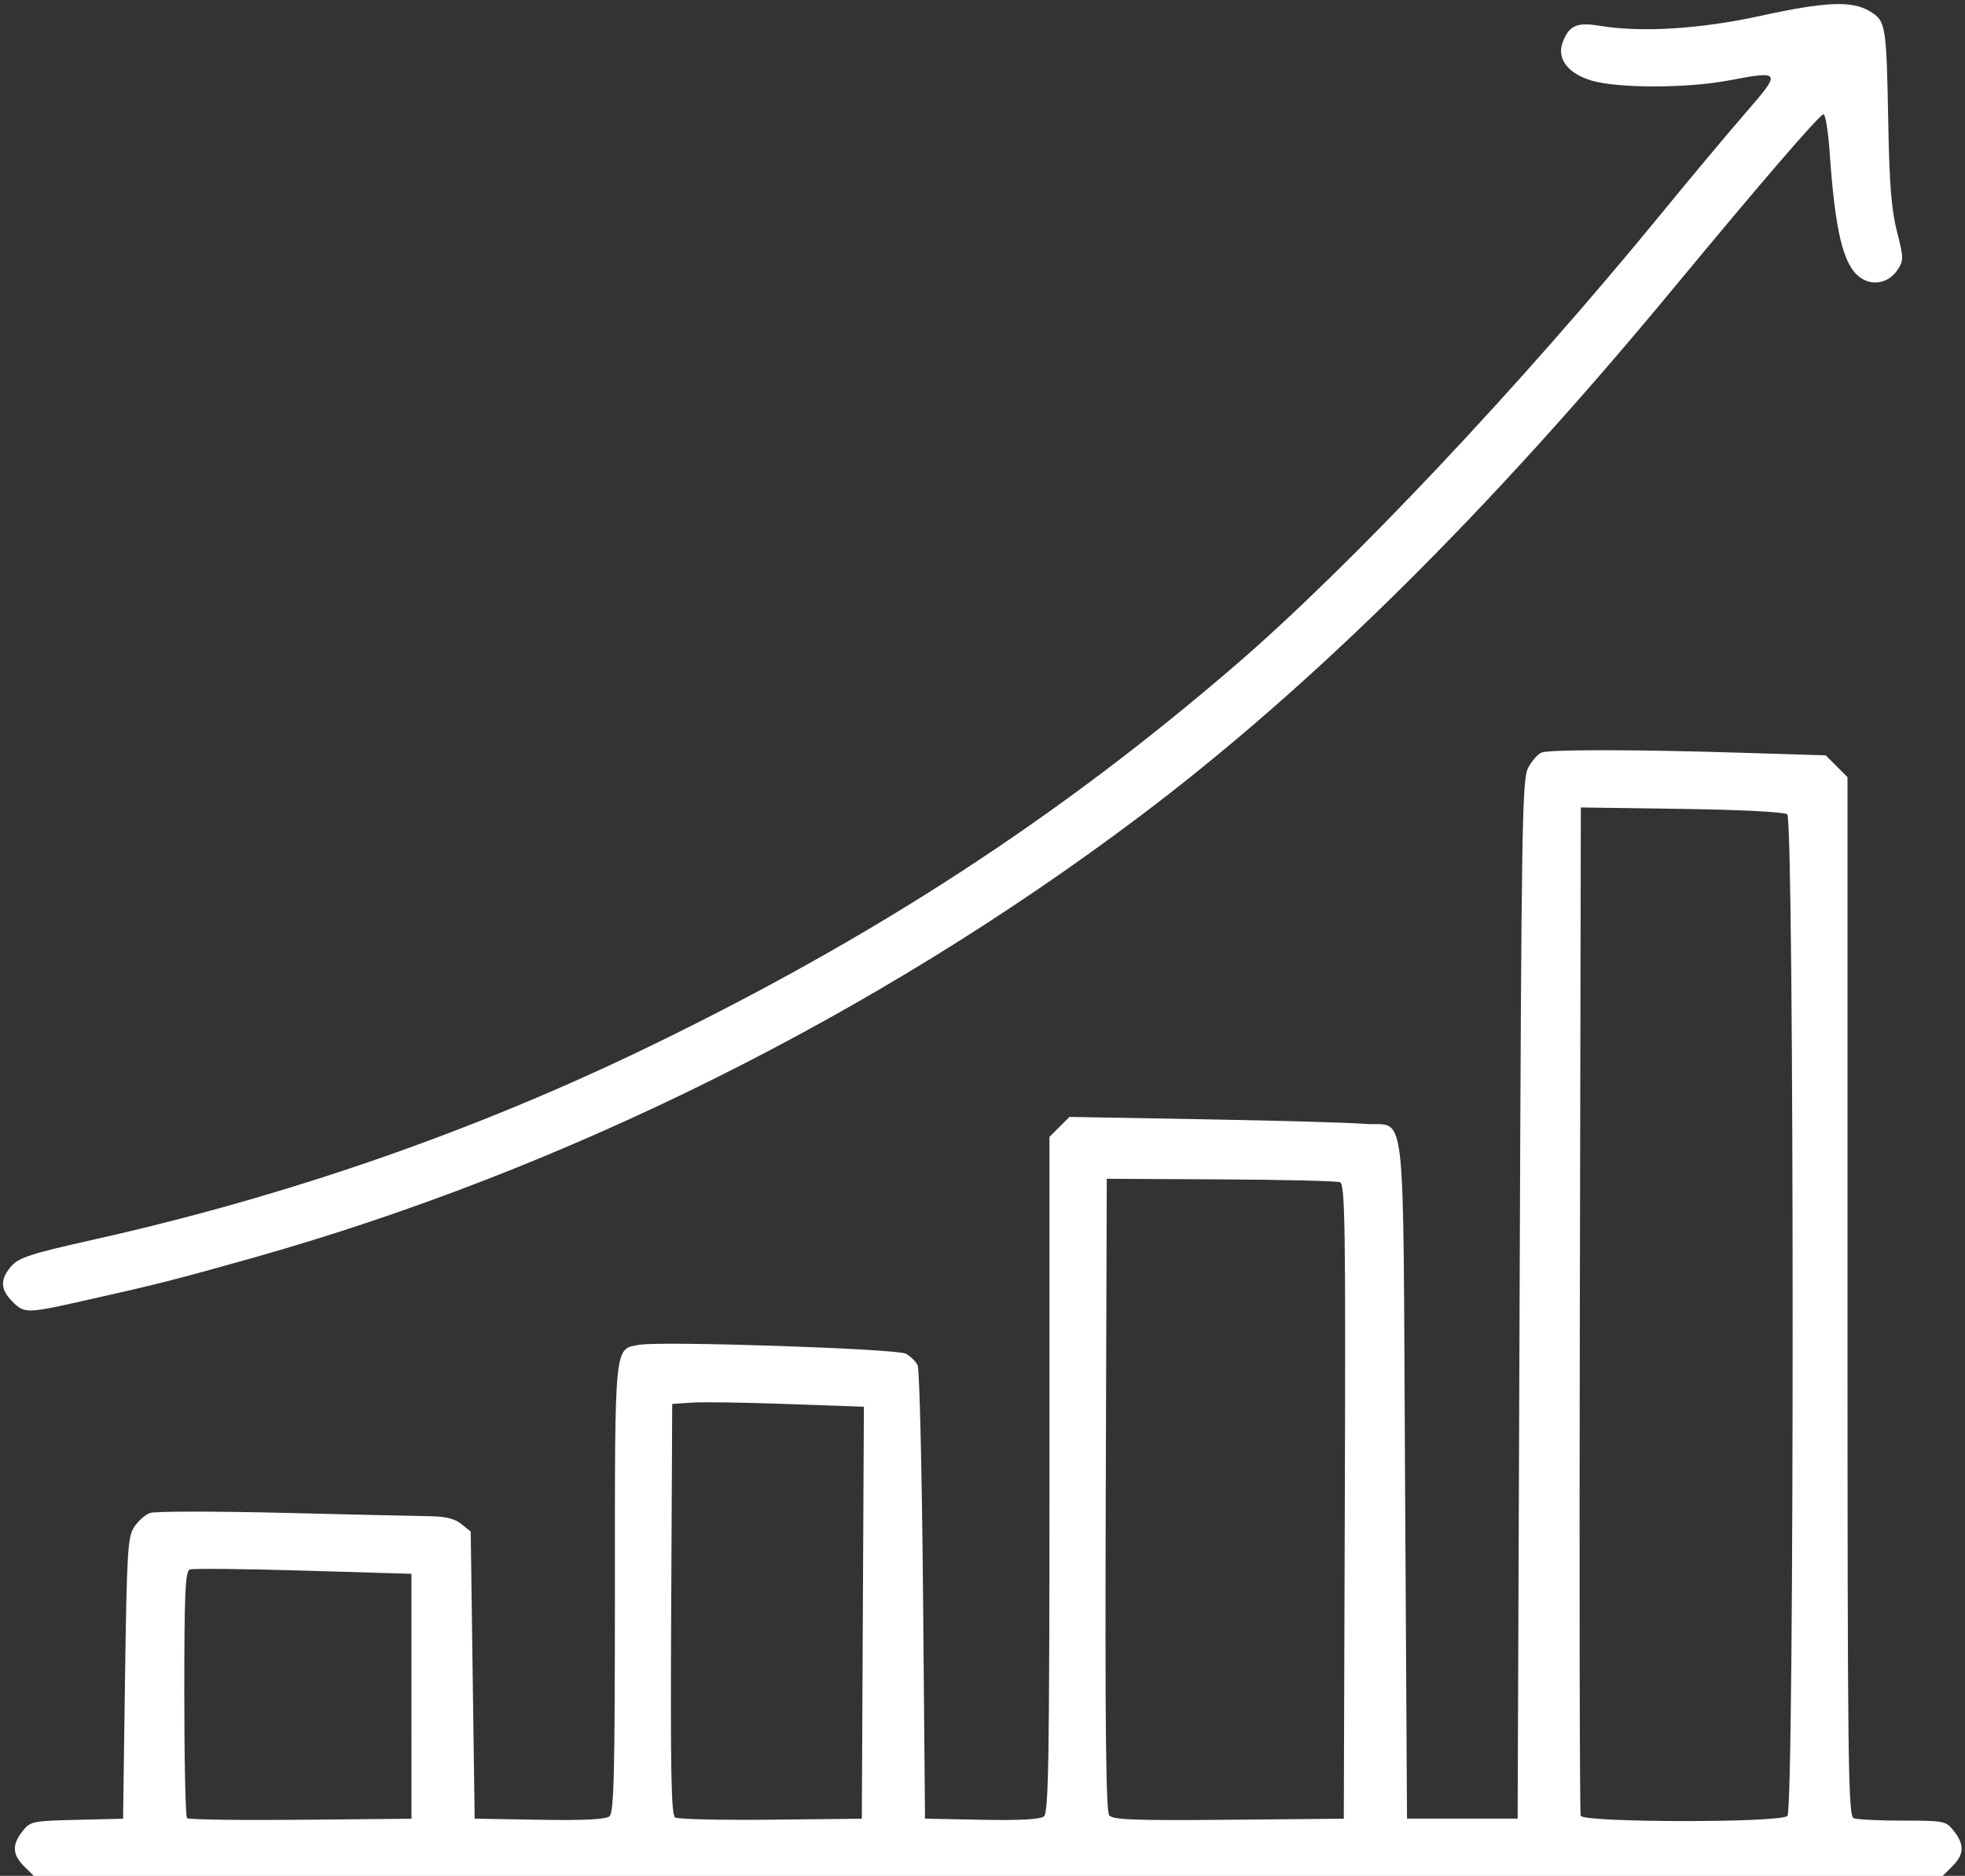<?xml version="1.0" encoding="UTF-8" standalone="no"?><svg xmlns="http://www.w3.org/2000/svg" xmlns:xlink="http://www.w3.org/1999/xlink" fill="#ffffff" height="185.6" preserveAspectRatio="xMidYMid meet" version="1" viewBox="-0.3 -0.4 194.4 185.6" width="194.4" zoomAndPan="magnify"><rect x="-0.3" y="-0.4" width="194.4" height="185.6" fill="#333333" stroke="none"/><g id="change1_1"><path d="m 256.67,185.59 c -1.169,-1.169 -1.213,-2.13 -0.159,-3.47 0.77,-0.979 0.973,-1.022 5.374,-1.128 l 4.574,-0.109 0.195,-13.893 c 0.176,-12.526 0.265,-13.998 0.9,-14.967 0.387,-0.591 1.091,-1.217 1.563,-1.391 0.472,-0.174 6.399,-0.178 13.17,-0.015 6.771,0.169 13.303,0.32 14.515,0.334 1.558,0.019 2.475,0.246 3.127,0.773 l 0.923,0.747 0.195,14.203 0.195,14.203 6.397,0.108 c 4.386,0.074 6.567,-0.034 6.937,-0.341 0.448,-0.372 0.541,-4.218 0.541,-22.592 0,-24.451 -0.084,-23.631 2.454,-24.064 2.252,-0.384 25.423,0.392 26.324,0.882 0.458,0.249 0.986,0.765 1.173,1.147 0.186,0.382 0.427,10.632 0.534,22.777 l 0.195,22.082 5.614,0.109 c 3.807,0.074 5.788,-0.036 6.156,-0.341 0.454,-0.377 0.542,-5.852 0.542,-33.836 v -33.387 l 0.989,-0.989 0.989,-0.989 13.375,0.237 c 7.356,0.13 14.457,0.332 15.78,0.447 4.271,0.372 3.821,-3.529 4.044,35.006 l 0.195,33.741 h 5.472 5.472 l 0.195,-51.395 c 0.181,-47.567 0.245,-51.487 0.865,-52.618 0.368,-0.673 0.954,-1.332 1.302,-1.466 0.825,-0.316 9.263,-0.309 19.752,0.018 l 8.366,0.26 1.077,1.077 1.077,1.077 v 51.384 c 0,46.495 0.059,51.406 0.618,51.621 0.34,0.13 2.526,0.237 4.857,0.237 4.114,0 4.263,0.031 5.049,1.03 1.064,1.352 1.023,2.311 -0.149,3.483 l -0.959,0.959 h -94.423 -94.423 z m 38.32,-16.824 v -12.116 l -10.698,-0.317 c -5.884,-0.174 -10.941,-0.224 -11.237,-0.109 -0.441,0.169 -0.538,2.384 -0.538,12.27 0,6.635 0.12,12.183 0.267,12.33 0.146,0.146 5.203,0.22 11.237,0.163 l 10.97,-0.103 z m 44.657,-8.263 0.102,-20.379 -7.527,-0.273 c -4.14,-0.15 -8.407,-0.213 -9.481,-0.14 l -1.954,0.133 -0.102,20.298 c -0.08,15.978 0,20.366 0.391,20.615 0.271,0.174 4.537,0.273 9.481,0.221 l 8.989,-0.096 z m 47.681,-10.998 c 0.087,-27.426 0.027,-31.404 -0.479,-31.599 -0.319,-0.123 -5.64,-0.249 -11.825,-0.282 l -11.246,-0.059 -0.1,31.224 c -0.074,22.942 0.018,31.367 0.346,31.762 0.363,0.438 2.554,0.518 11.825,0.434 l 11.379,-0.103 z m 43.791,31.103 c 0.699,-0.699 0.679,-98.539 -0.019,-99.103 -0.289,-0.233 -4.56,-0.452 -10.455,-0.537 l -9.966,-0.142 -0.1,49.637 c -0.055,27.3 -0.016,49.856 0.086,50.125 0.262,0.688 19.769,0.707 20.456,0.019 z M 255.498,129.7 c -1.193,-1.193 -1.216,-2.225 -0.08,-3.505 0.745,-0.839 1.987,-1.238 8.11,-2.606 19.205,-4.292 37.753,-10.741 55.073,-19.148 22.282,-10.816 40.358,-22.579 57.879,-37.668 11.351,-9.775 28.206,-27.647 42.15,-44.692 2.868,-3.506 6.619,-7.991 8.336,-9.966 3.589,-4.13 3.55,-4.207 -1.636,-3.224 -4.173,0.791 -10.948,0.795 -13.6,0.015 -2.34,-0.695 -3.46,-2.184 -2.849,-3.79 0.63,-1.658 1.409,-2.004 3.661,-1.629 4.098,0.682 9.914,0.327 15.836,-0.967 6.546,-1.431 9.133,-1.538 10.909,-0.456 1.573,0.959 1.626,1.29 1.807,11.156 0.108,5.921 0.316,8.496 0.858,10.616 0.662,2.59 0.668,2.871 0.084,3.763 -0.894,1.364 -2.515,1.688 -3.774,0.753 -1.624,-1.205 -2.43,-4.547 -2.965,-12.299 -0.145,-2.096 -0.419,-3.811 -0.609,-3.811 -0.369,0 -6.162,6.72 -14.891,17.271 -18.381,22.219 -35.802,39.444 -52.892,52.296 -26.089,19.619 -56.772,34.887 -87.548,43.564 -7.762,2.189 -9.638,2.664 -16.956,4.299 -5.474,1.223 -5.713,1.224 -6.903,0.034 z" transform="translate(-254.584 -1.336)"/></g></svg>